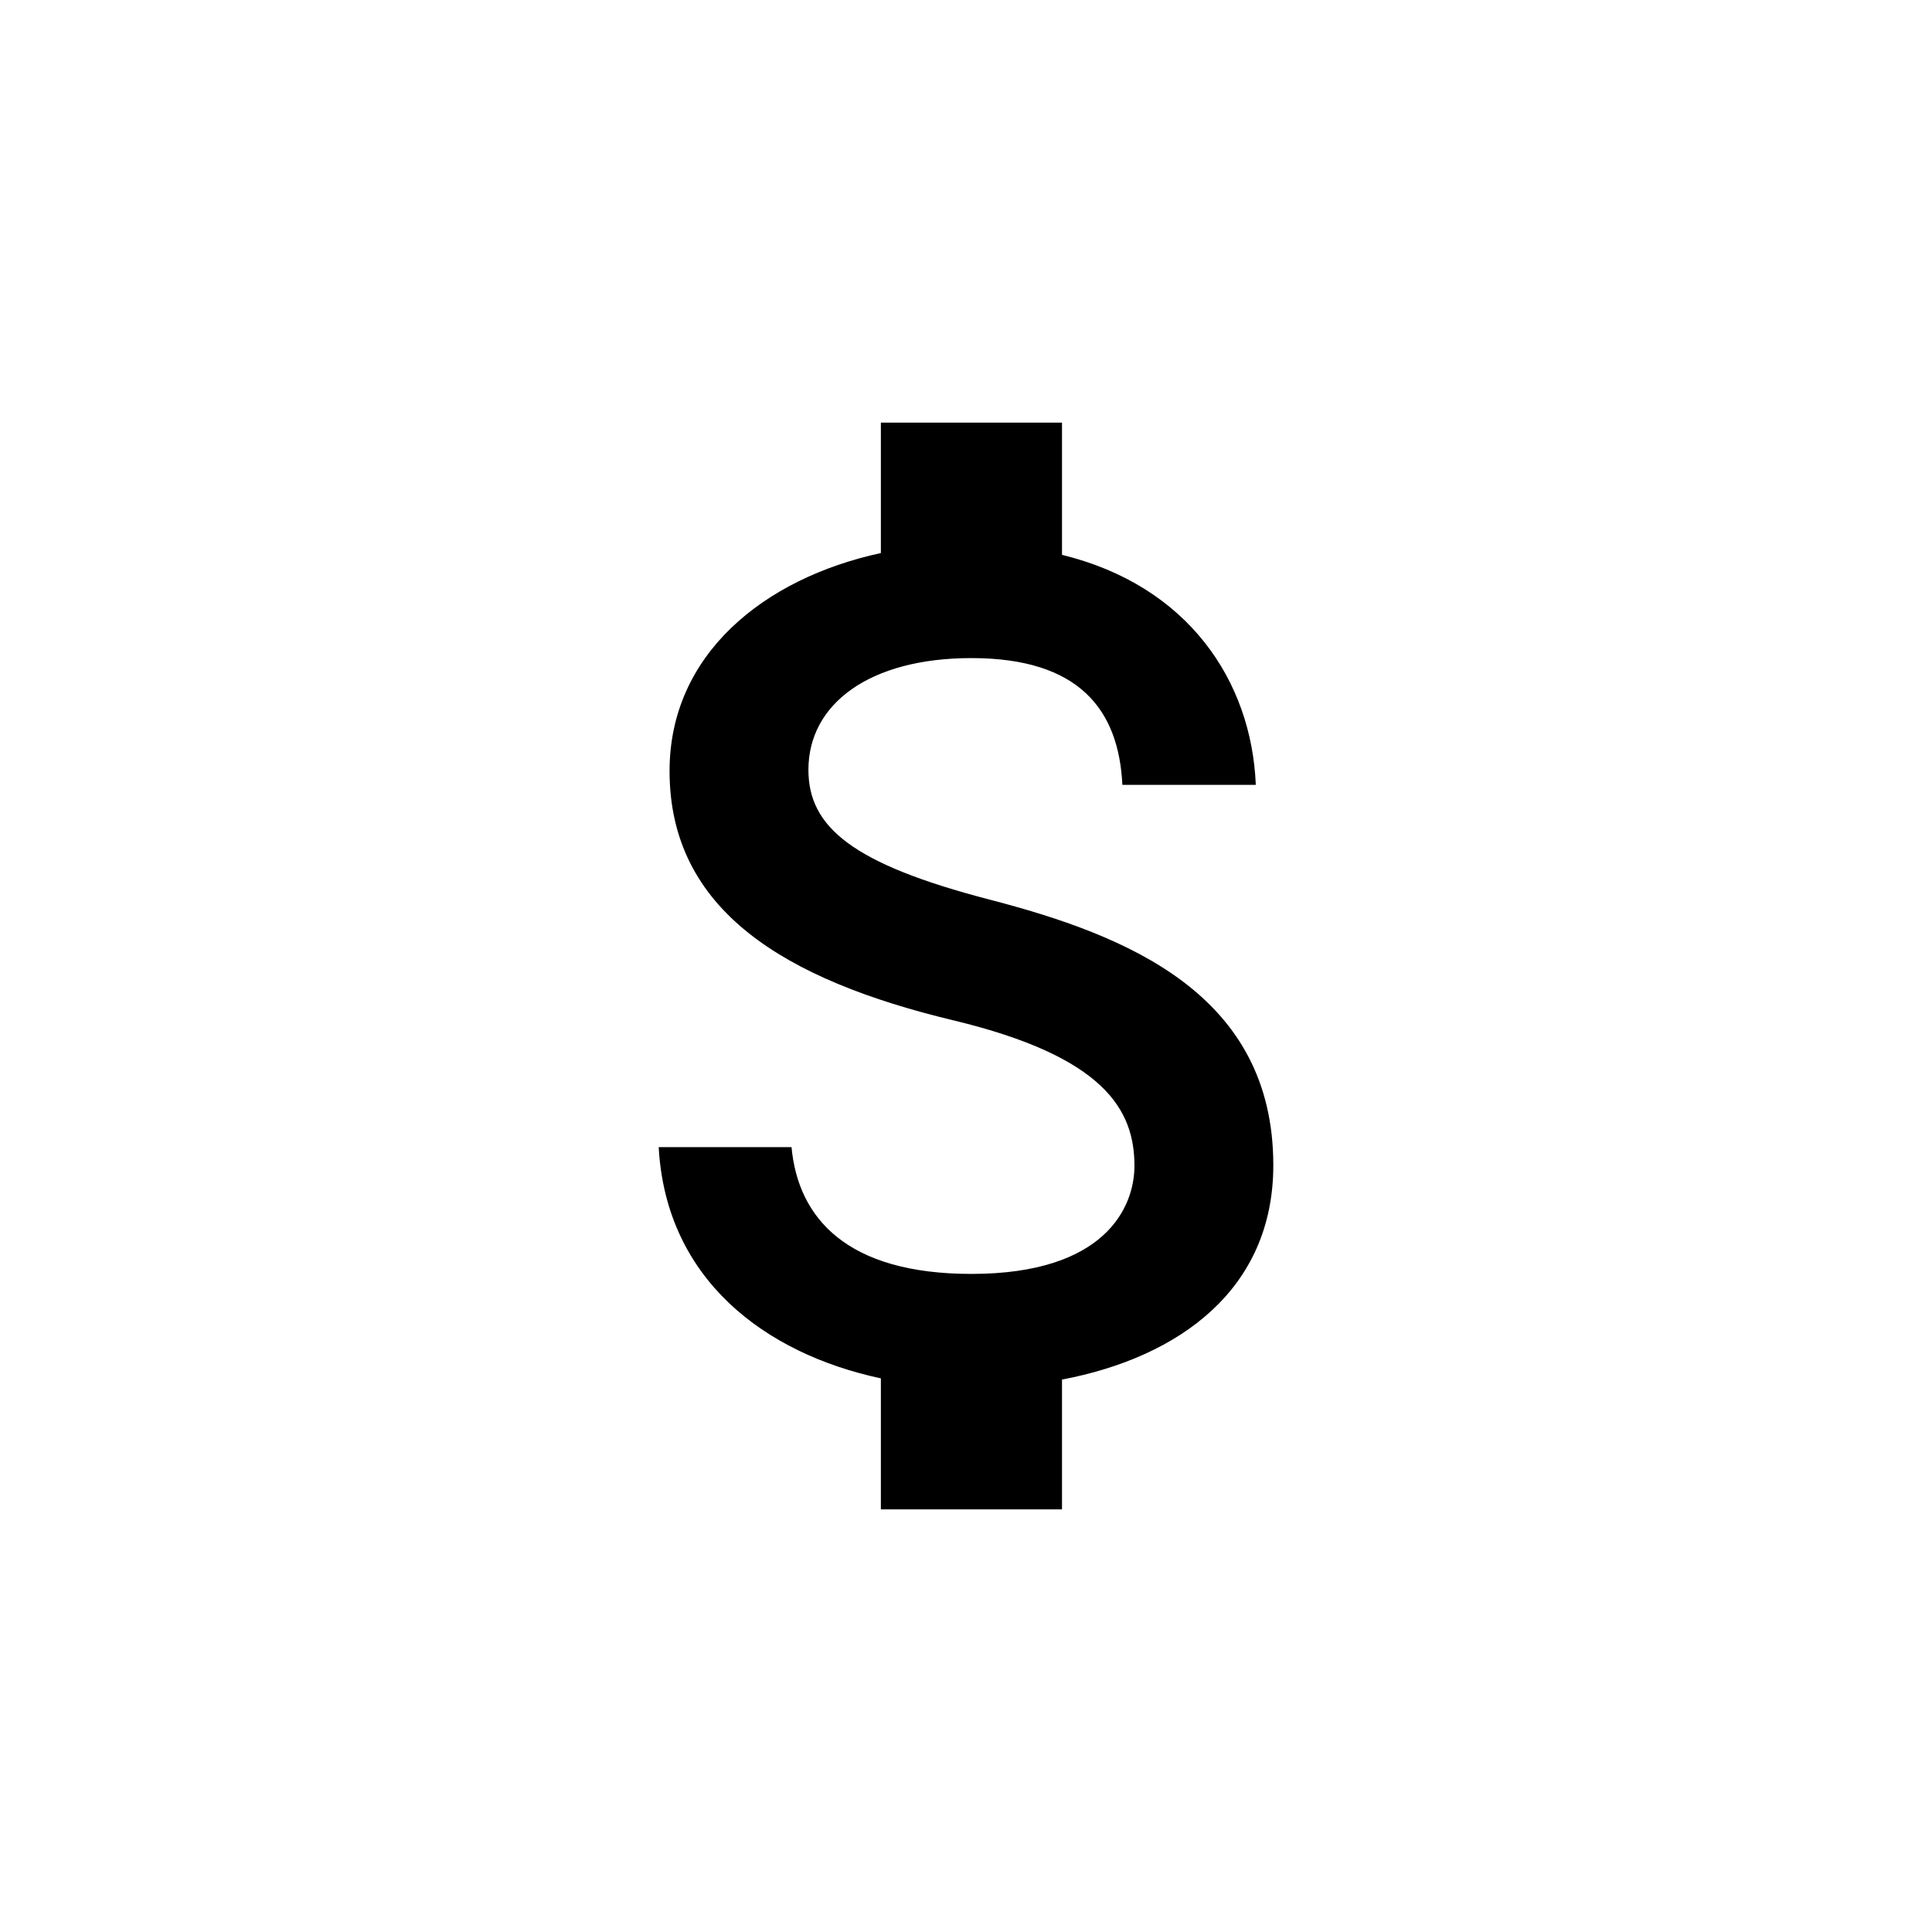 <svg width="80" height="80" version="1.1" viewBox="0 0 80 80" xmlns="http://www.w3.org/2000/svg"><path d="m40.975 37.25c-5.675-1.475-7.5-3-7.5-5.375 0-2.725 2.525-4.625 6.75-4.625 4.45 0 6.1 2.125 6.25 5.25h5.525c-0.175-4.3-2.8-8.25-8.025-9.525v-5.475h-7.5v5.4c-4.85 1.05-8.75 4.2-8.75 9.025 0 5.775 4.775 8.65 11.75 10.325 6.25 1.5 7.5 3.7 7.5 6.025 0 1.725-1.225 4.475-6.75 4.475-5.15 0-7.175-2.3-7.45-5.25h-5.5c0.3 5.475 4.4 8.55 9.2 9.575v5.425h7.5v-5.375c4.875-0.925 8.75-3.75 8.75-8.875 0-7.1-6.075-9.525-11.75-11z"/></svg>